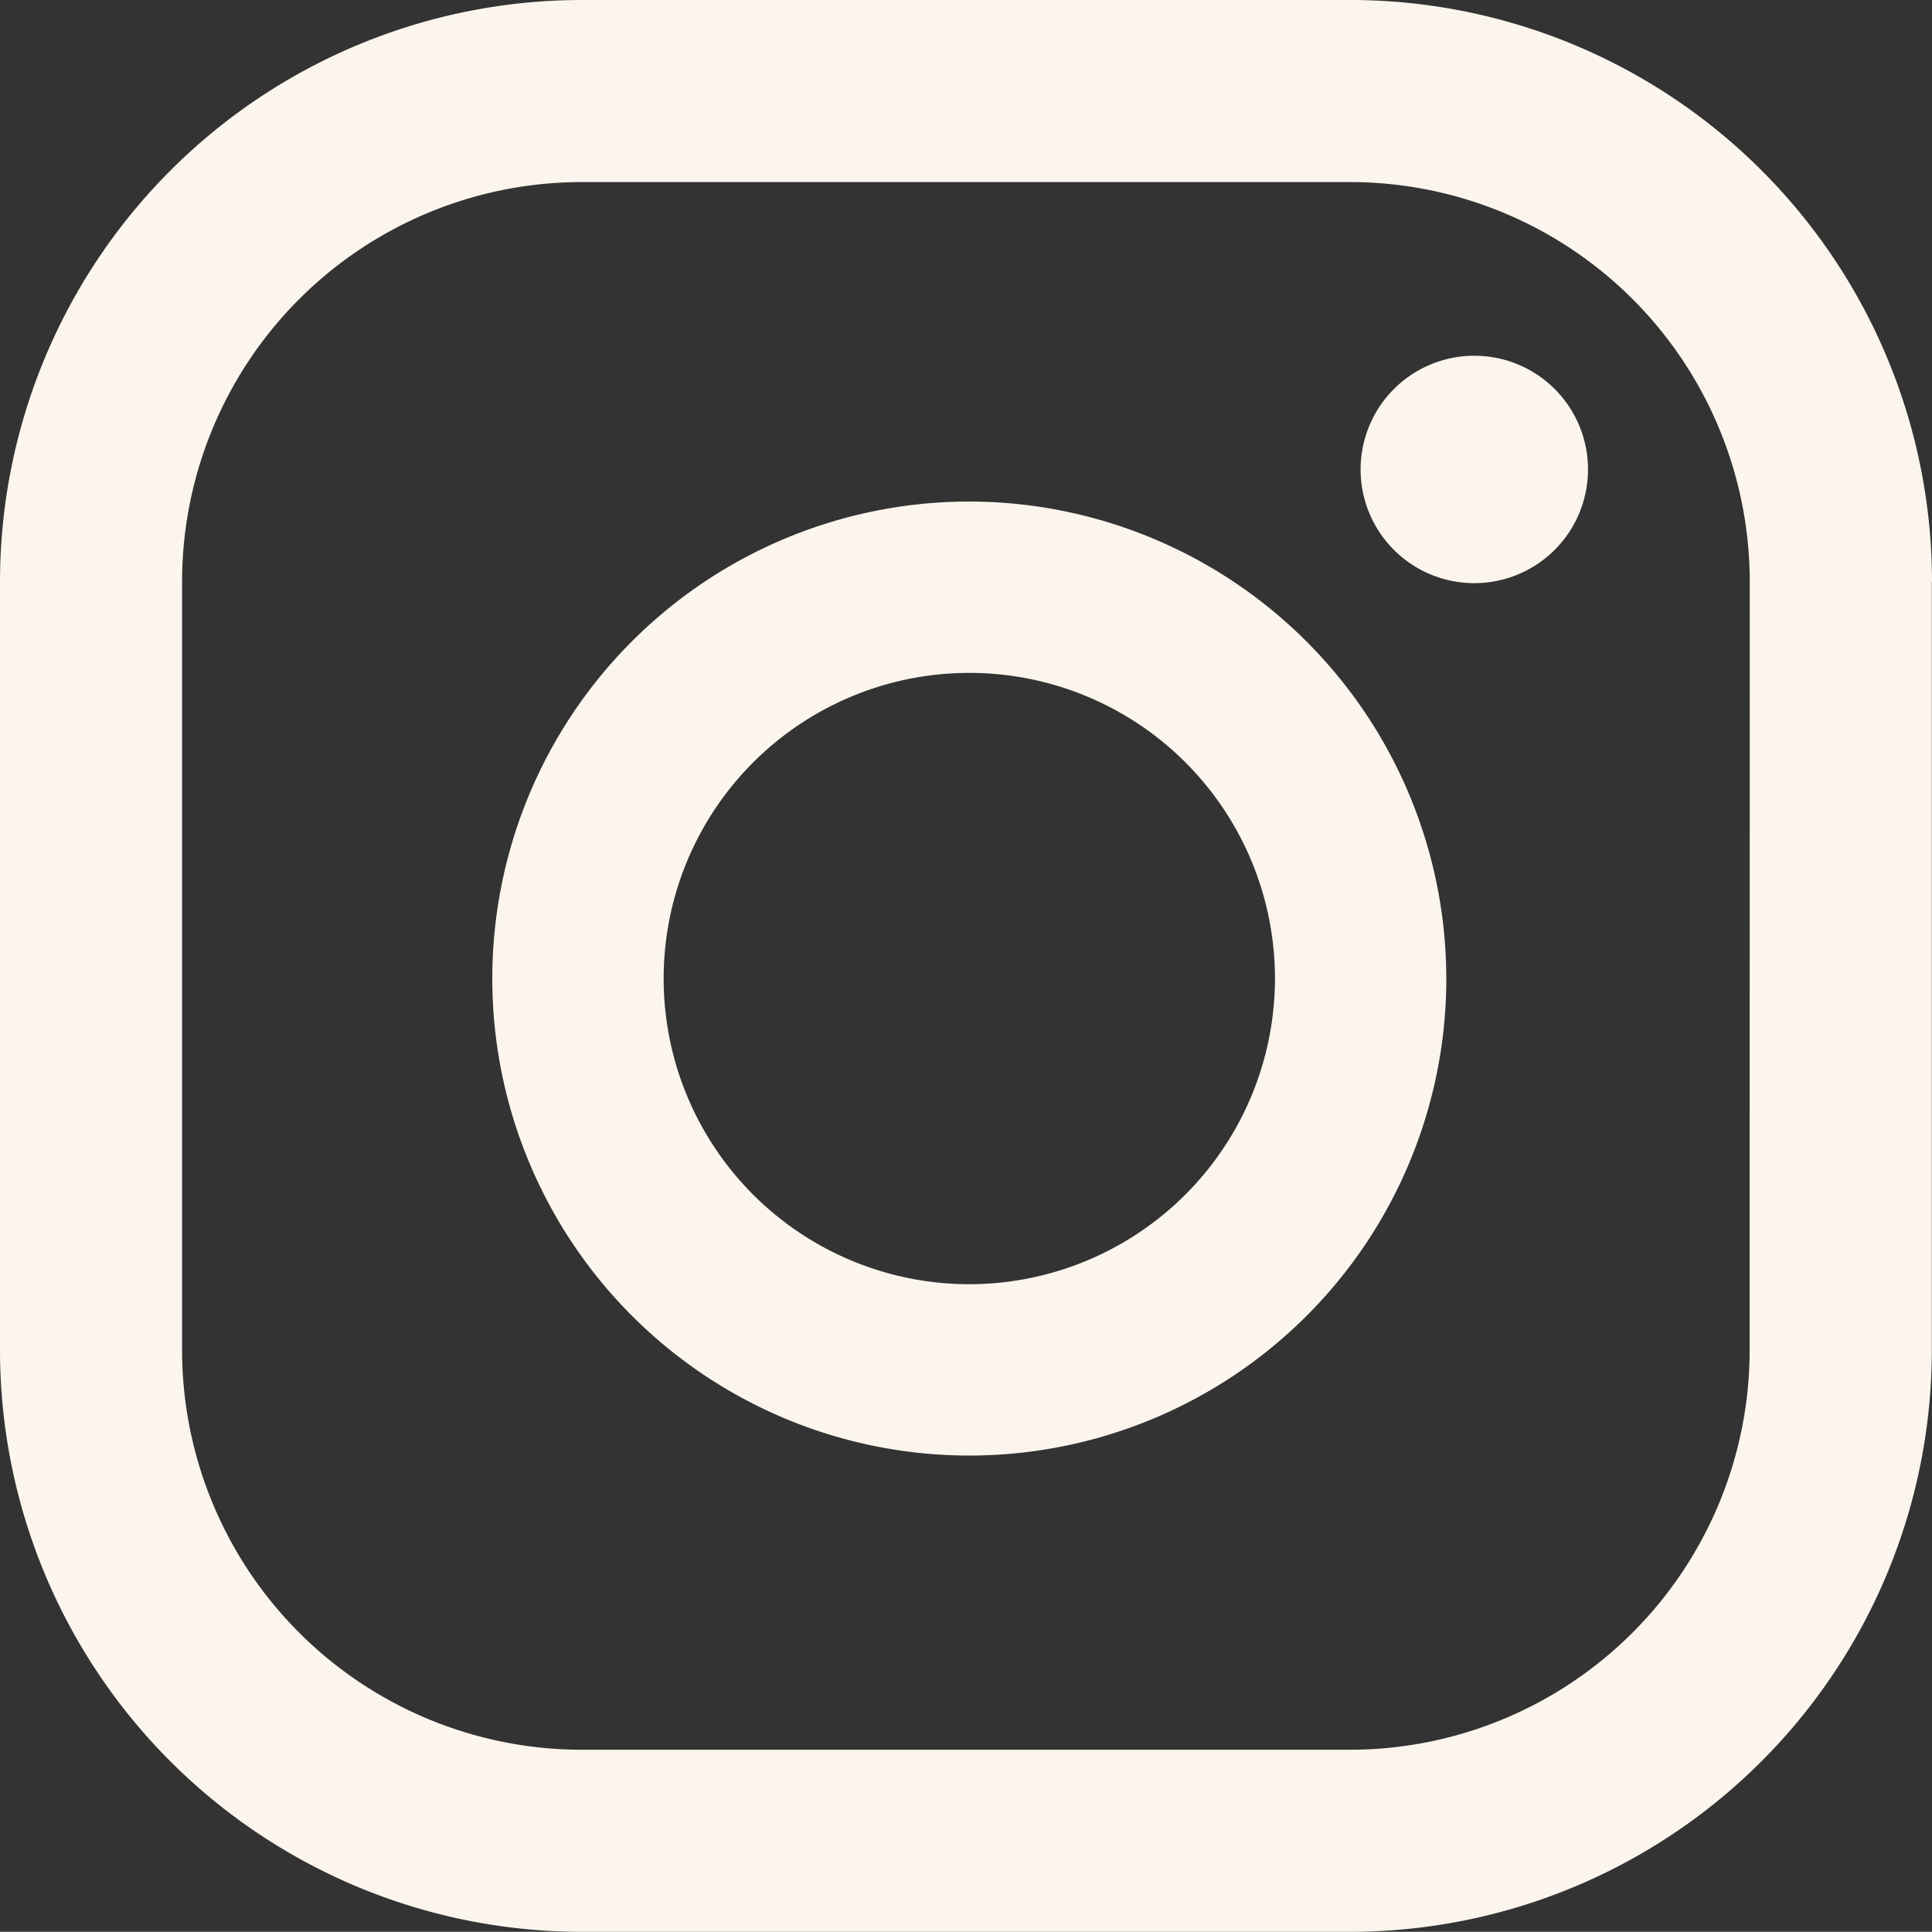 <svg xmlns="http://www.w3.org/2000/svg" width="20.713" height="20.711" viewBox="0 0 20.713 20.711">
  <rect x="0" y="0" width="20.713" height="20.711" fill="#333333" stroke="none"/>
  <path id="Redes_IG" d="M18.806,6.814a1.219,1.219,0,1,0,1.219,1.219A1.218,1.218,0,0,0,18.806,6.814ZM13.392,8.377a5.114,5.114,0,1,0,5.114,5.114A5.12,5.12,0,0,0,13.392,8.377Zm0,8.391a3.277,3.277,0,1,1,3.277-3.277A3.28,3.28,0,0,1,13.392,16.768ZM23.713,9.238A6.238,6.238,0,0,0,17.475,3H9.238A6.24,6.24,0,0,0,3,9.238v8.235a6.238,6.238,0,0,0,6.238,6.238h8.235a6.238,6.238,0,0,0,6.238-6.238V9.238Zm-1.955,8.235a4.286,4.286,0,0,1-4.286,4.286H9.238a4.286,4.286,0,0,1-4.286-4.286V9.238A4.286,4.286,0,0,1,9.238,4.952h8.235a4.286,4.286,0,0,1,4.286,4.286Z" transform="translate(-3 -3)" fill="#fcf5ed"/>
</svg>
